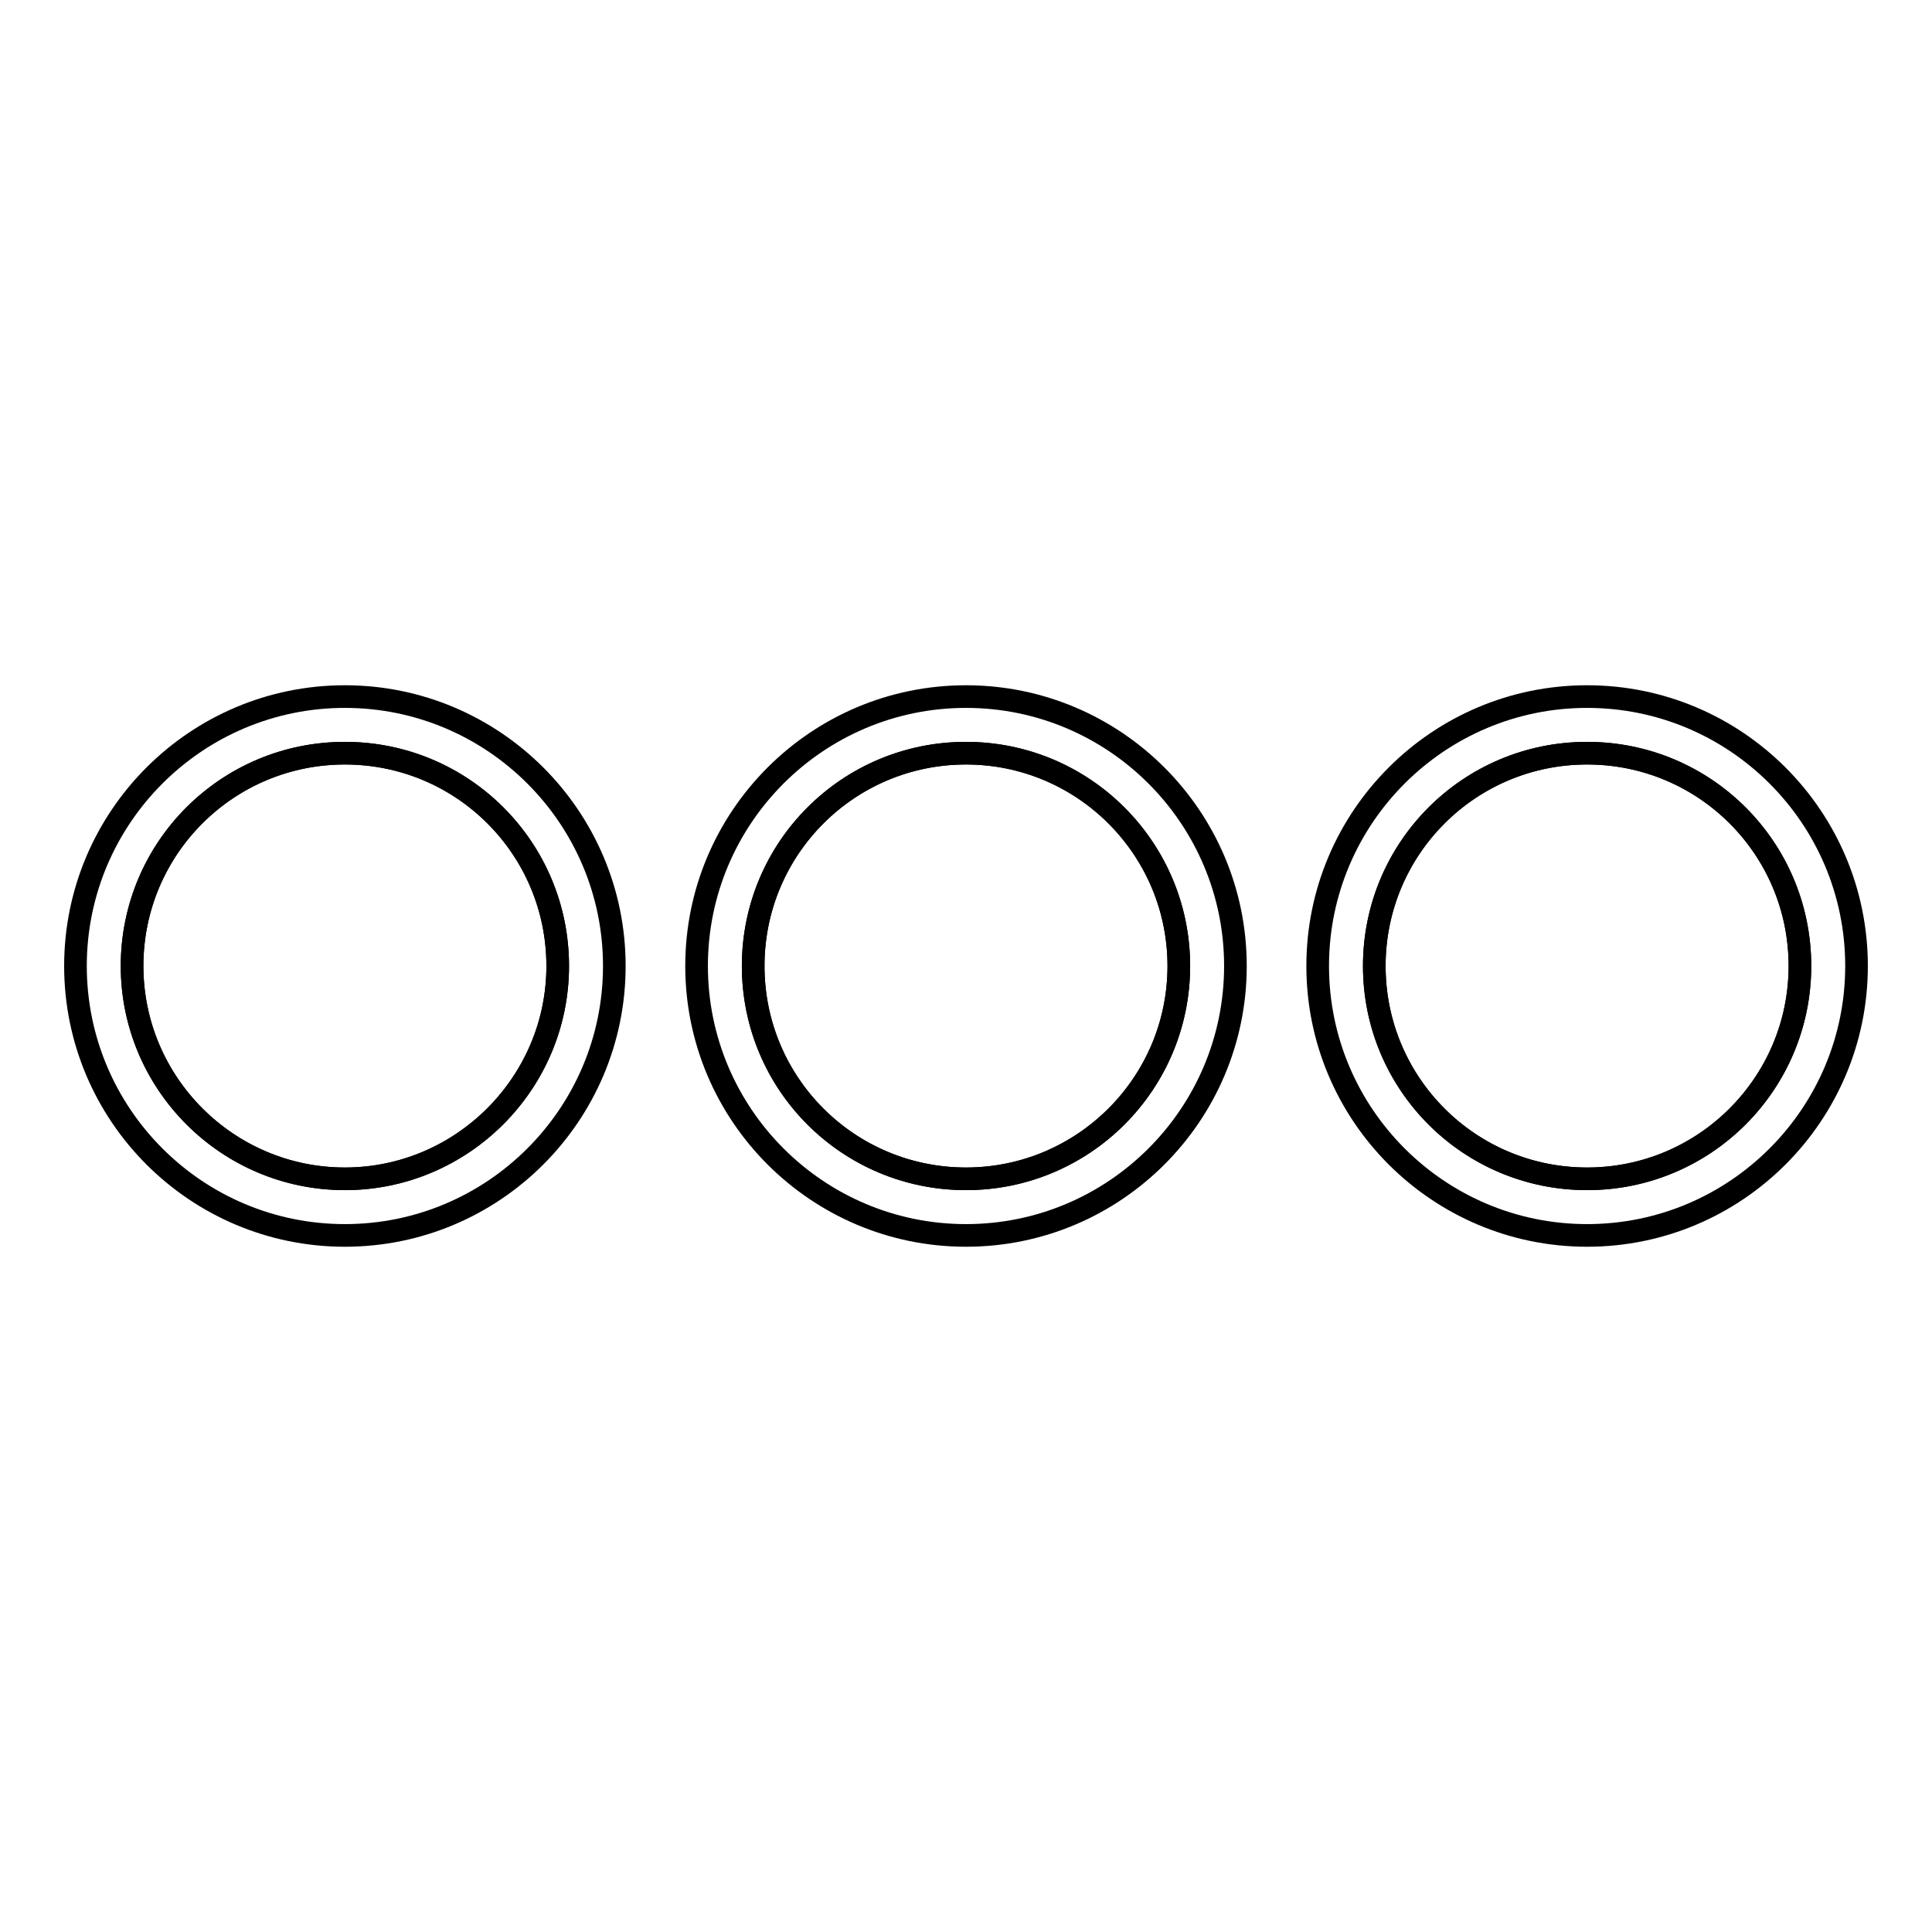 <?xml version="1.0" encoding="utf-8"?>
<!-- Svg Vector Icons : http://www.onlinewebfonts.com/icon -->
<!DOCTYPE svg PUBLIC "-//W3C//DTD SVG 1.1//EN" "http://www.w3.org/Graphics/SVG/1.1/DTD/svg11.dtd">
<svg version="1.1" xmlns="http://www.w3.org/2000/svg" xmlns:xlink="http://www.w3.org/1999/xlink" x="0px" y="0px" viewBox="0 0 256 256" enable-background="new 0 0 256 256" xml:space="preserve">
<g> <path stroke-width="3" fill-opacity="0" stroke="#000000"  d="M73.9,128c0-15.6-12.6-28.2-28.2-28.2c-15.6,0-28.2,12.6-28.2,28.2s12.7,28.2,28.2,28.2 C61.2,156.2,73.9,143.5,73.9,128z"/> <path stroke-width="3" fill-opacity="0" stroke="#000000"  d="M45.7,92.3C26,92.3,10,108.3,10,128c0,19.7,16,35.7,35.7,35.7s35.7-16,35.7-35.7 C81.4,108.3,65.4,92.3,45.7,92.3L45.7,92.3z M17.5,128c0-15.6,12.6-28.2,28.2-28.2c15.6,0,28.2,12.6,28.2,28.2 s-12.7,28.2-28.2,28.2C30.1,156.2,17.5,143.5,17.5,128z"/> <path stroke-width="3" fill-opacity="0" stroke="#000000"  d="M128,99.8c-15.6,0-28.2,12.6-28.2,28.2s12.6,28.2,28.2,28.2c15.6,0,28.2-12.6,28.2-28.2 C156.2,112.4,143.5,99.8,128,99.8z"/> <path stroke-width="3" fill-opacity="0" stroke="#000000"  d="M128,92.3c-19.7,0-35.7,16-35.7,35.7c0,19.7,16,35.7,35.7,35.7c19.7,0,35.7-16,35.7-35.7 C163.7,108.3,147.7,92.3,128,92.3L128,92.3z M128,156.2c-15.6,0-28.2-12.6-28.2-28.2c0-15.6,12.6-28.2,28.2-28.2 c15.6,0,28.2,12.6,28.2,28.2S143.5,156.2,128,156.2z"/> <path stroke-width="3" fill-opacity="0" stroke="#000000"  d="M182.1,128c0,15.6,12.6,28.2,28.2,28.2c15.6,0,28.2-12.6,28.2-28.2c0-15.6-12.6-28.2-28.2-28.2 C194.7,99.8,182.1,112.4,182.1,128z"/> <path stroke-width="3" fill-opacity="0" stroke="#000000"  d="M210.3,92.3c-19.7,0-35.7,16-35.7,35.7c0,19.7,16,35.7,35.7,35.7s35.7-16,35.7-35.7 C246,108.3,230,92.3,210.3,92.3L210.3,92.3z M210.3,156.2c-15.6,0-28.2-12.6-28.2-28.2c0-15.6,12.6-28.2,28.2-28.2 s28.2,12.6,28.2,28.2C238.5,143.5,225.9,156.2,210.3,156.2z"/></g>
</svg>